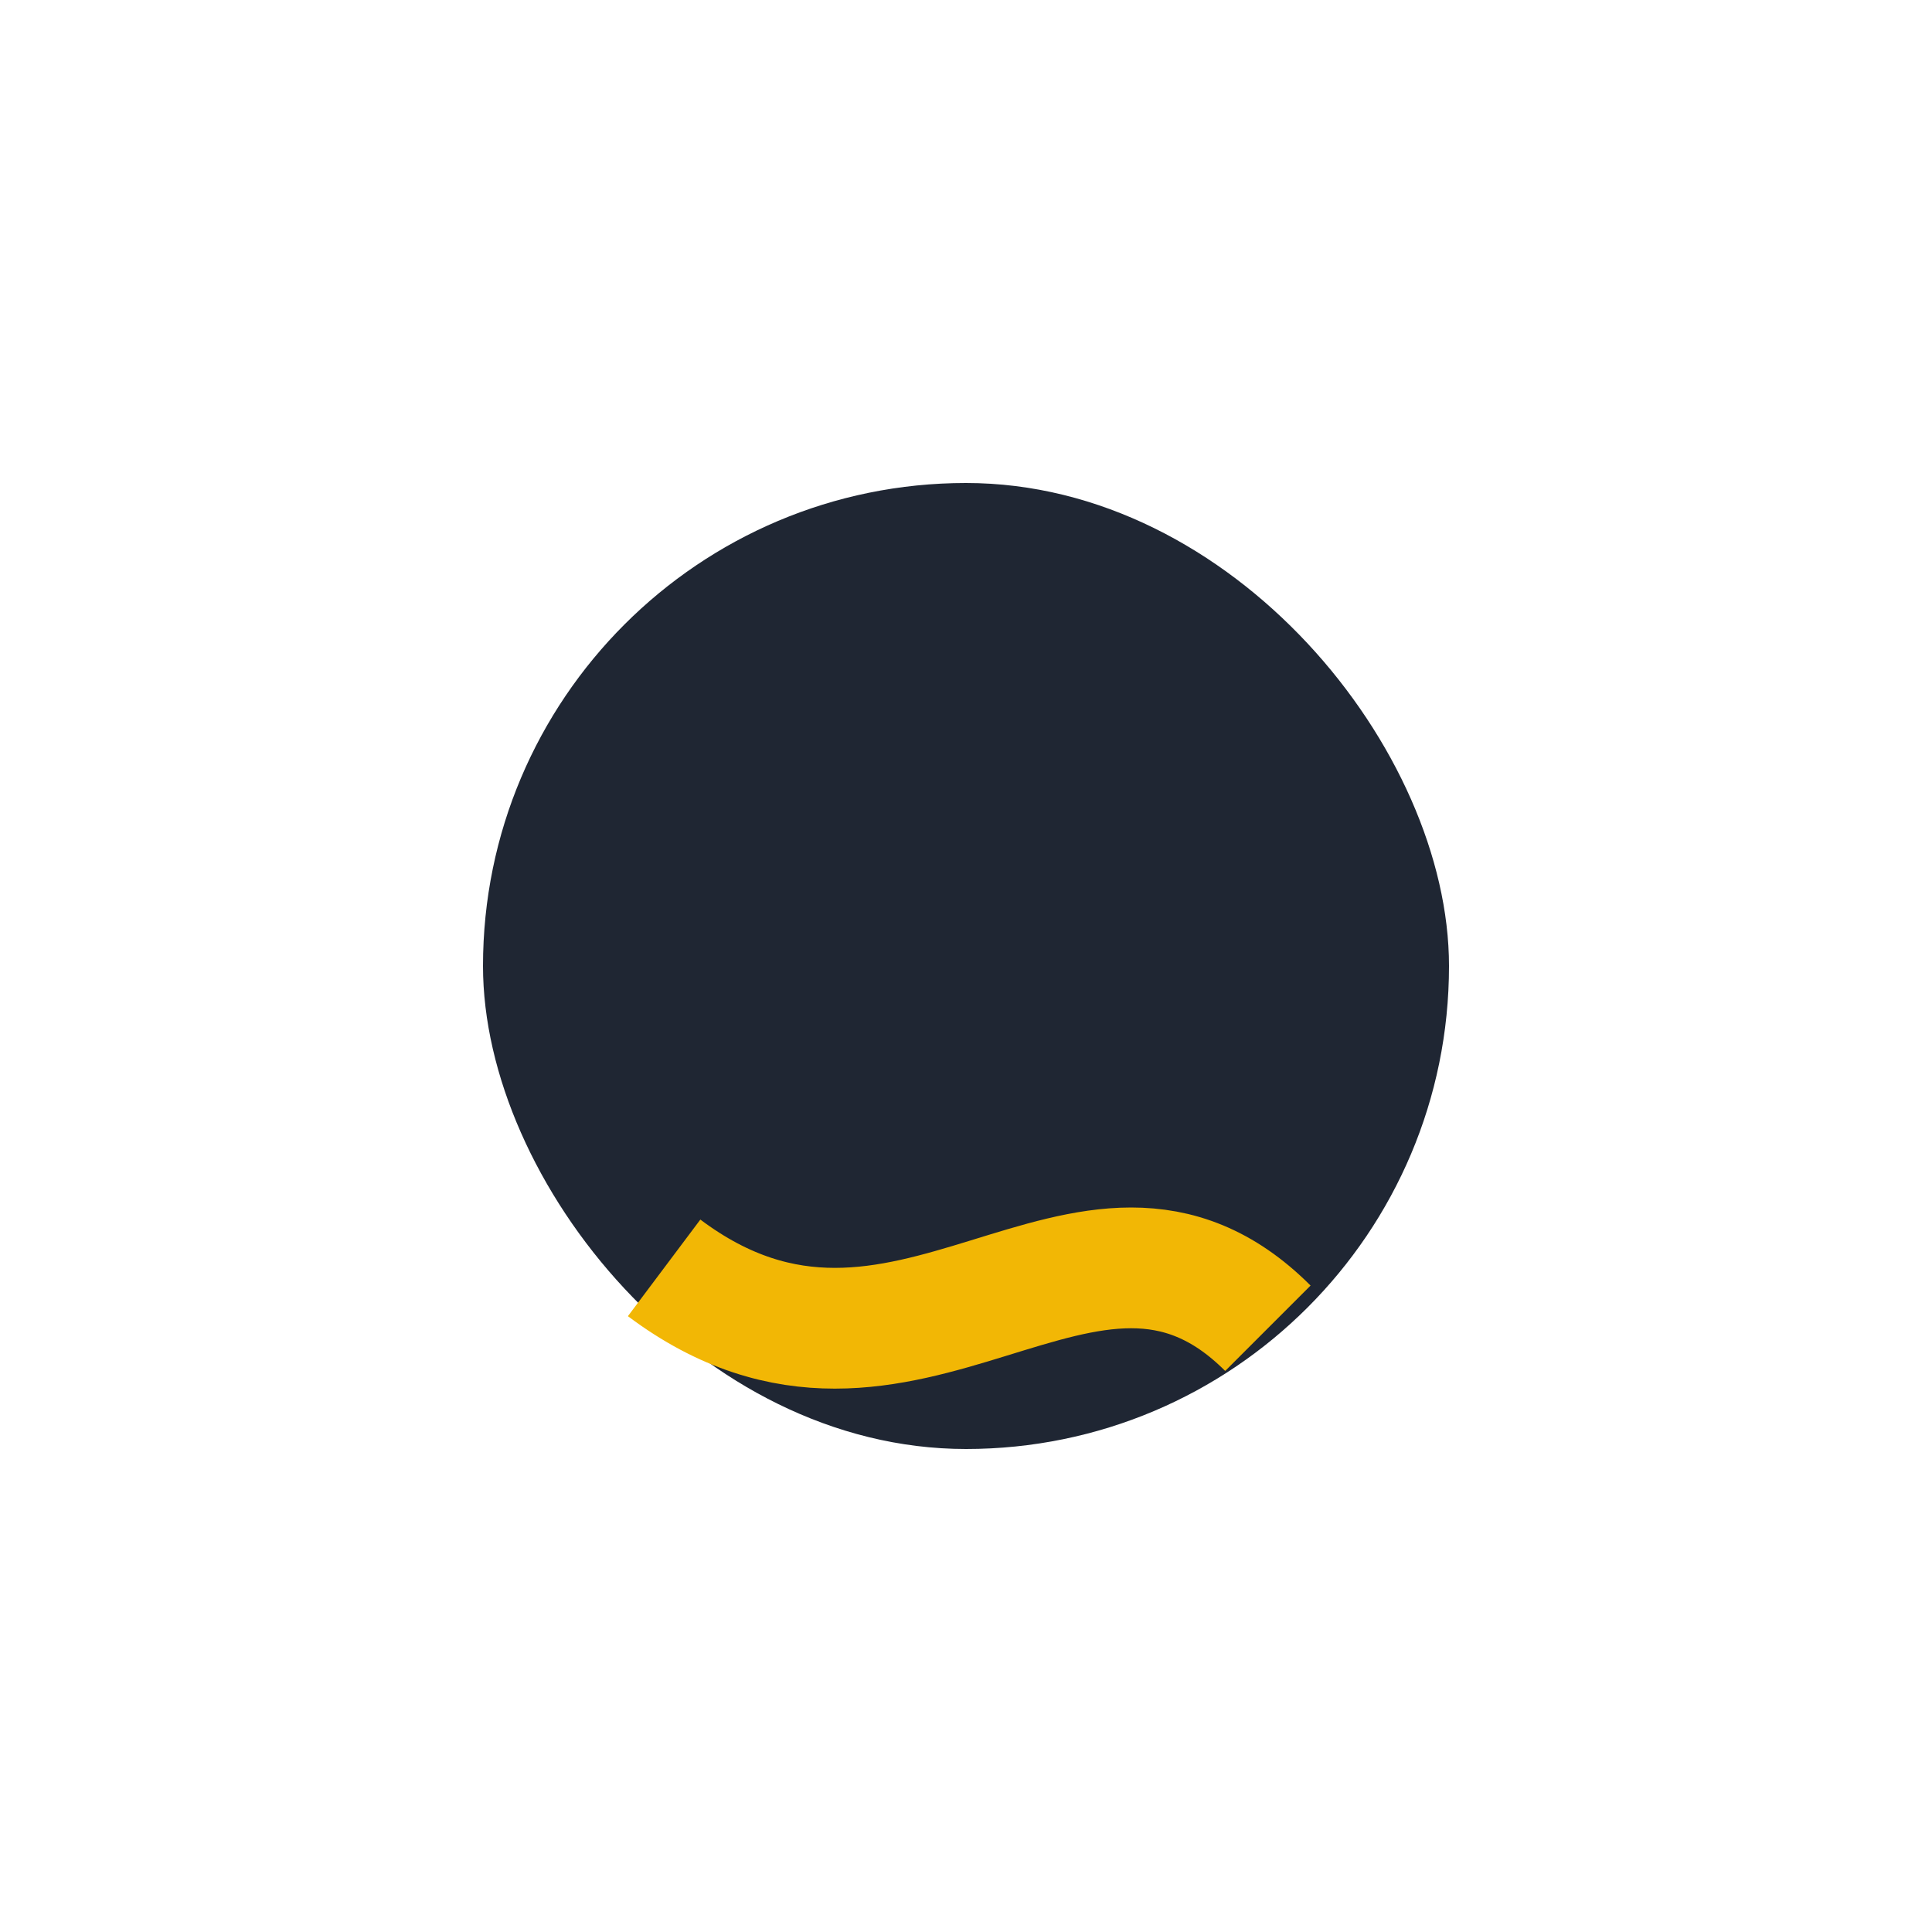 <?xml version="1.0" encoding="UTF-8"?>
<svg xmlns="http://www.w3.org/2000/svg" width="32" height="32" viewBox="0 0 32 32"><rect x="8" y="8" width="16" height="16" rx="8" fill="#1F2633"/><path d="M11 21c4 3 7-2 10 1" stroke="#F2B705" stroke-width="2" fill="none"/></svg>